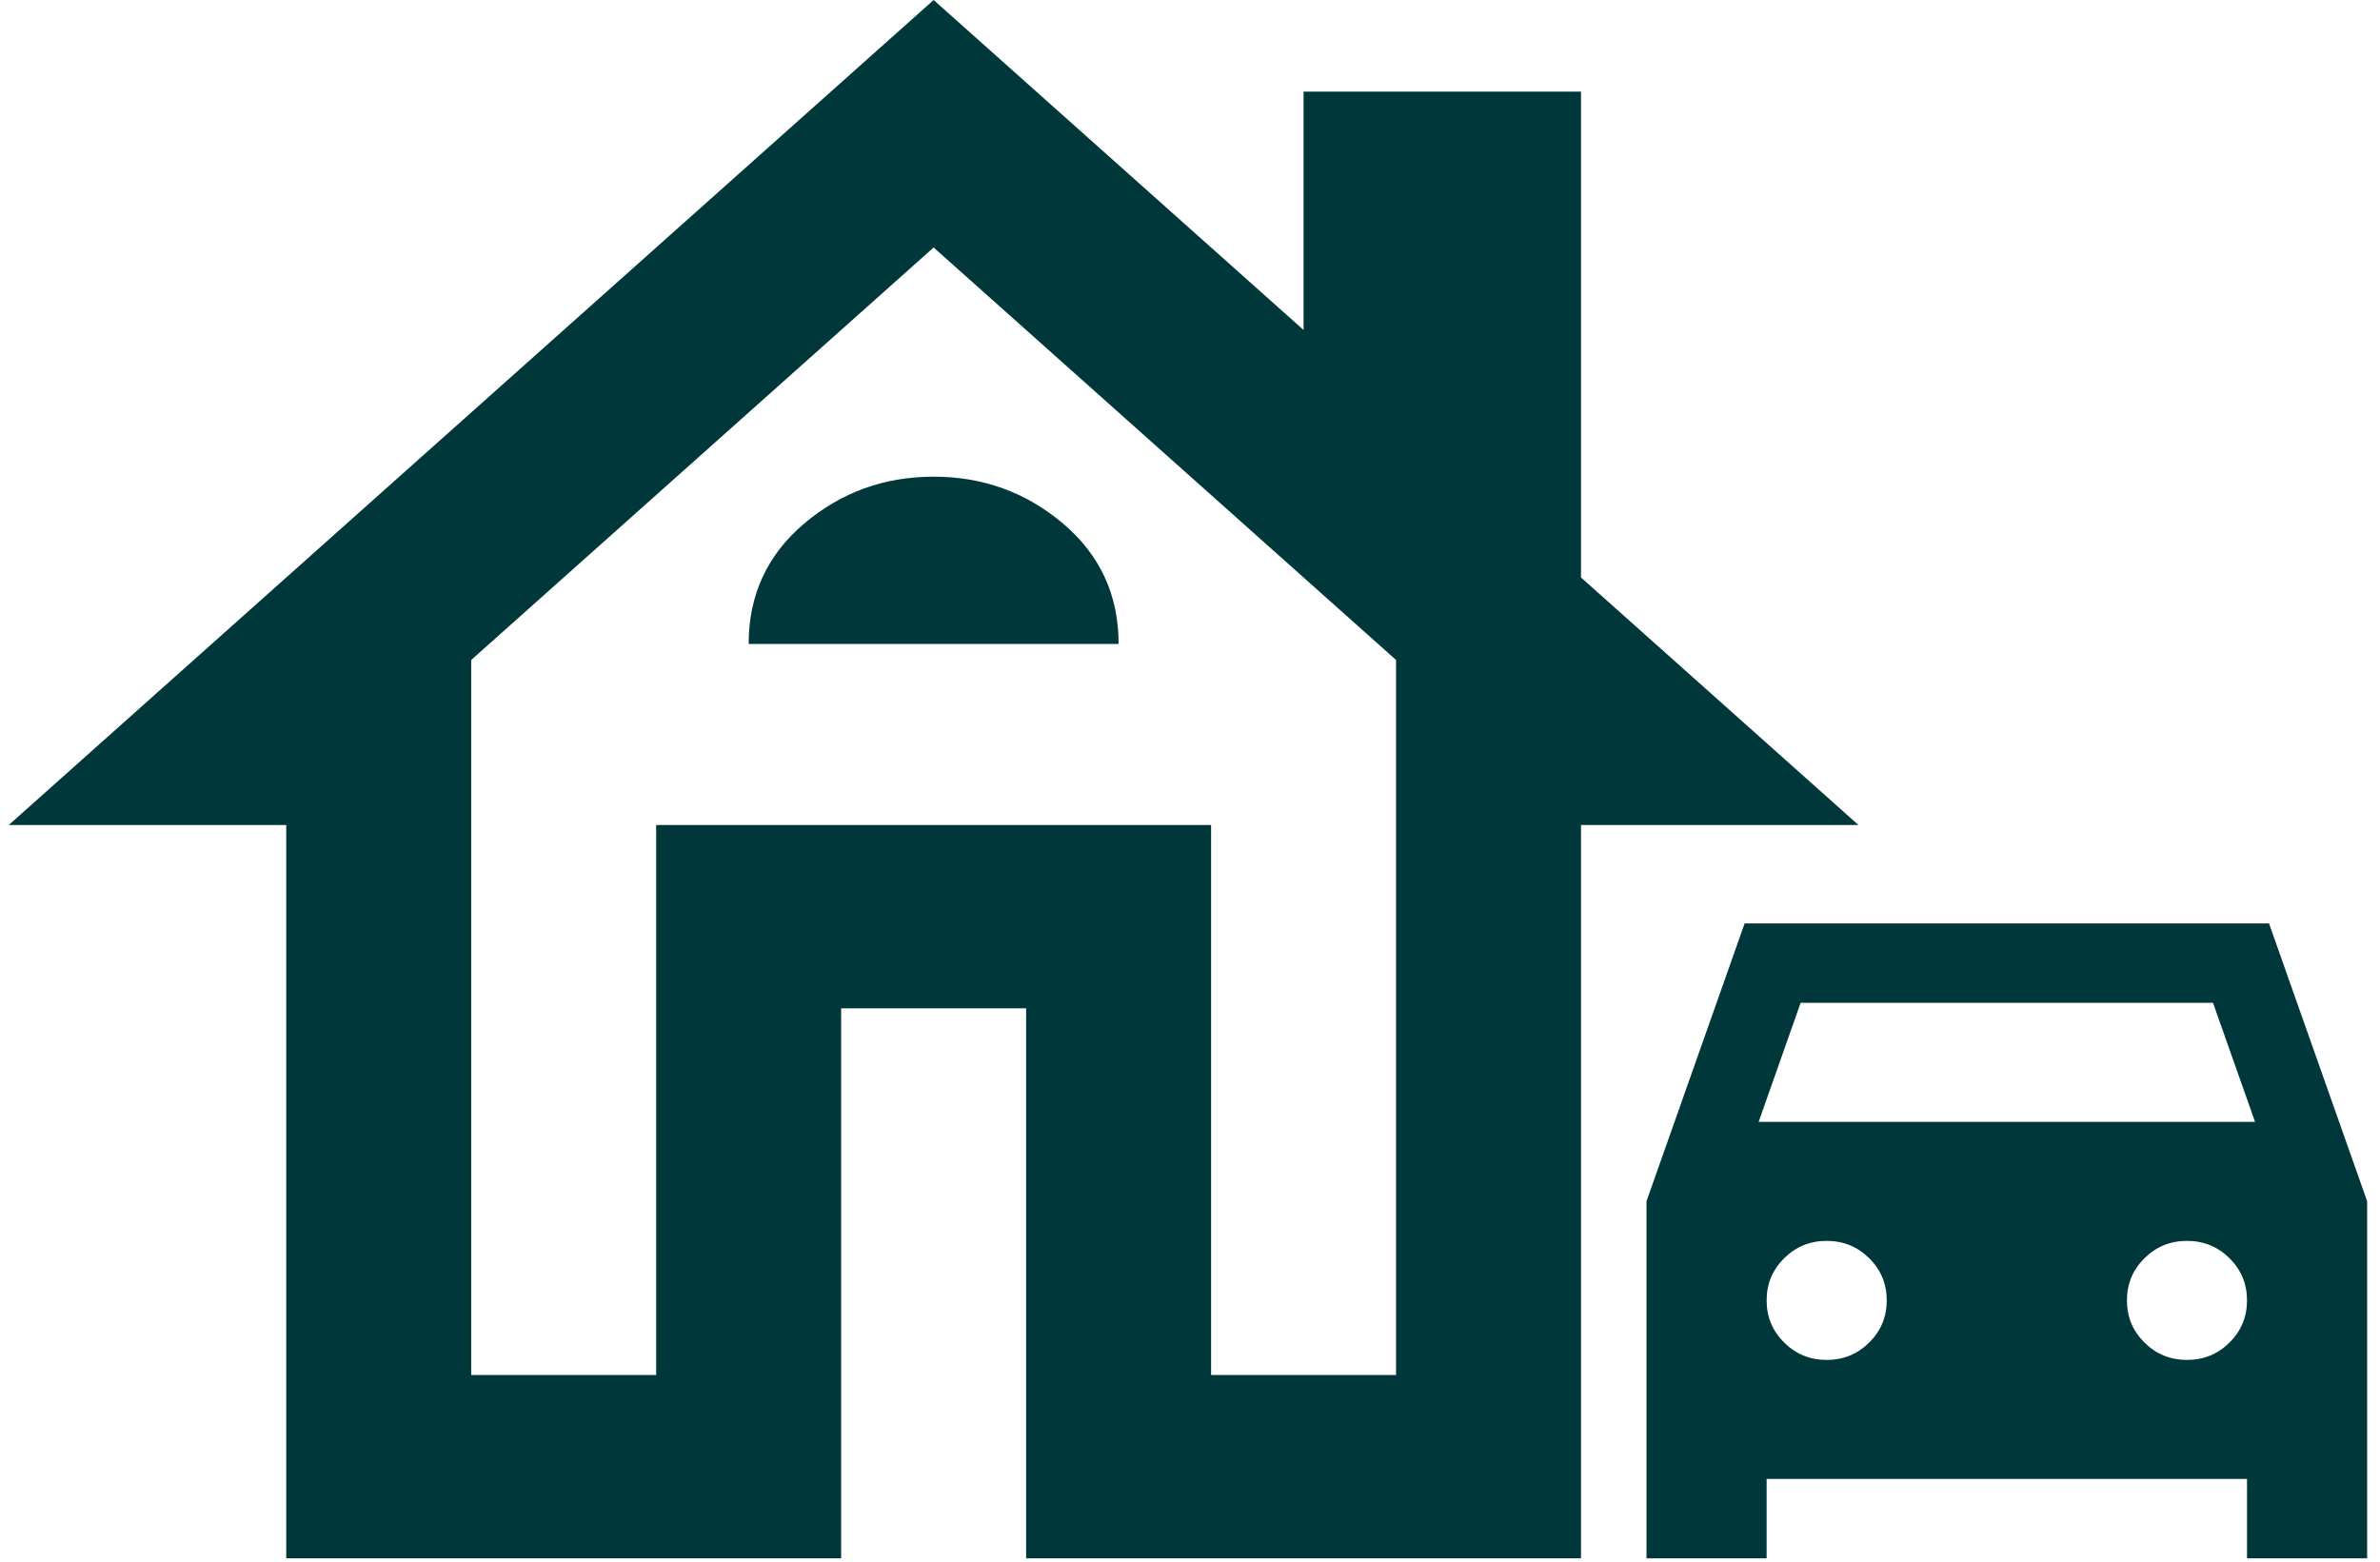 <svg width="64" height="42" viewBox="0 0 64 42" fill="none" xmlns="http://www.w3.org/2000/svg">
<path d="M47.506 39.776V41.91H44.276V32.306L46.914 24.836H61.016L63.654 32.306V41.91H60.424V39.776H47.506ZM47.291 30.172H60.64L59.509 26.97H48.421L47.291 30.172ZM49.121 36.575C49.569 36.575 49.95 36.419 50.264 36.107C50.578 35.796 50.736 35.419 50.736 34.974C50.736 34.529 50.578 34.151 50.264 33.84C49.95 33.529 49.569 33.373 49.121 33.373C48.672 33.373 48.291 33.529 47.977 33.84C47.663 34.151 47.506 34.529 47.506 34.974C47.506 35.419 47.663 35.796 47.977 36.107C48.291 36.419 48.672 36.575 49.121 36.575ZM58.809 36.575C59.258 36.575 59.639 36.419 59.953 36.107C60.267 35.796 60.424 35.419 60.424 34.974C60.424 34.529 60.267 34.151 59.953 33.84C59.639 33.529 59.258 33.373 58.809 33.373C58.361 33.373 57.98 33.529 57.666 33.84C57.352 34.151 57.195 34.529 57.195 34.974C57.195 35.419 57.352 35.796 57.666 36.107C57.98 36.419 58.361 36.575 58.809 36.575Z" fill="#00373A"/>
<path d="M7.697 41.91V22.188H0.236L25.106 0L35.054 8.875V2.465H42.514V15.531L49.975 22.188H42.514V41.91H27.593V27.119H22.619V41.91H7.697ZM12.671 36.98H17.645V22.188H32.567V36.98H37.541V17.75L25.106 6.656L12.671 17.75V36.98ZM17.645 22.188H32.567H17.645ZM20.132 17.319H30.08C30.08 16.004 29.582 14.925 28.587 14.082C27.593 13.24 26.432 12.82 25.106 12.82C23.779 12.82 22.619 13.24 21.624 14.082C20.629 14.925 20.132 16.004 20.132 17.319Z" fill="#00373A"/>
</svg>
